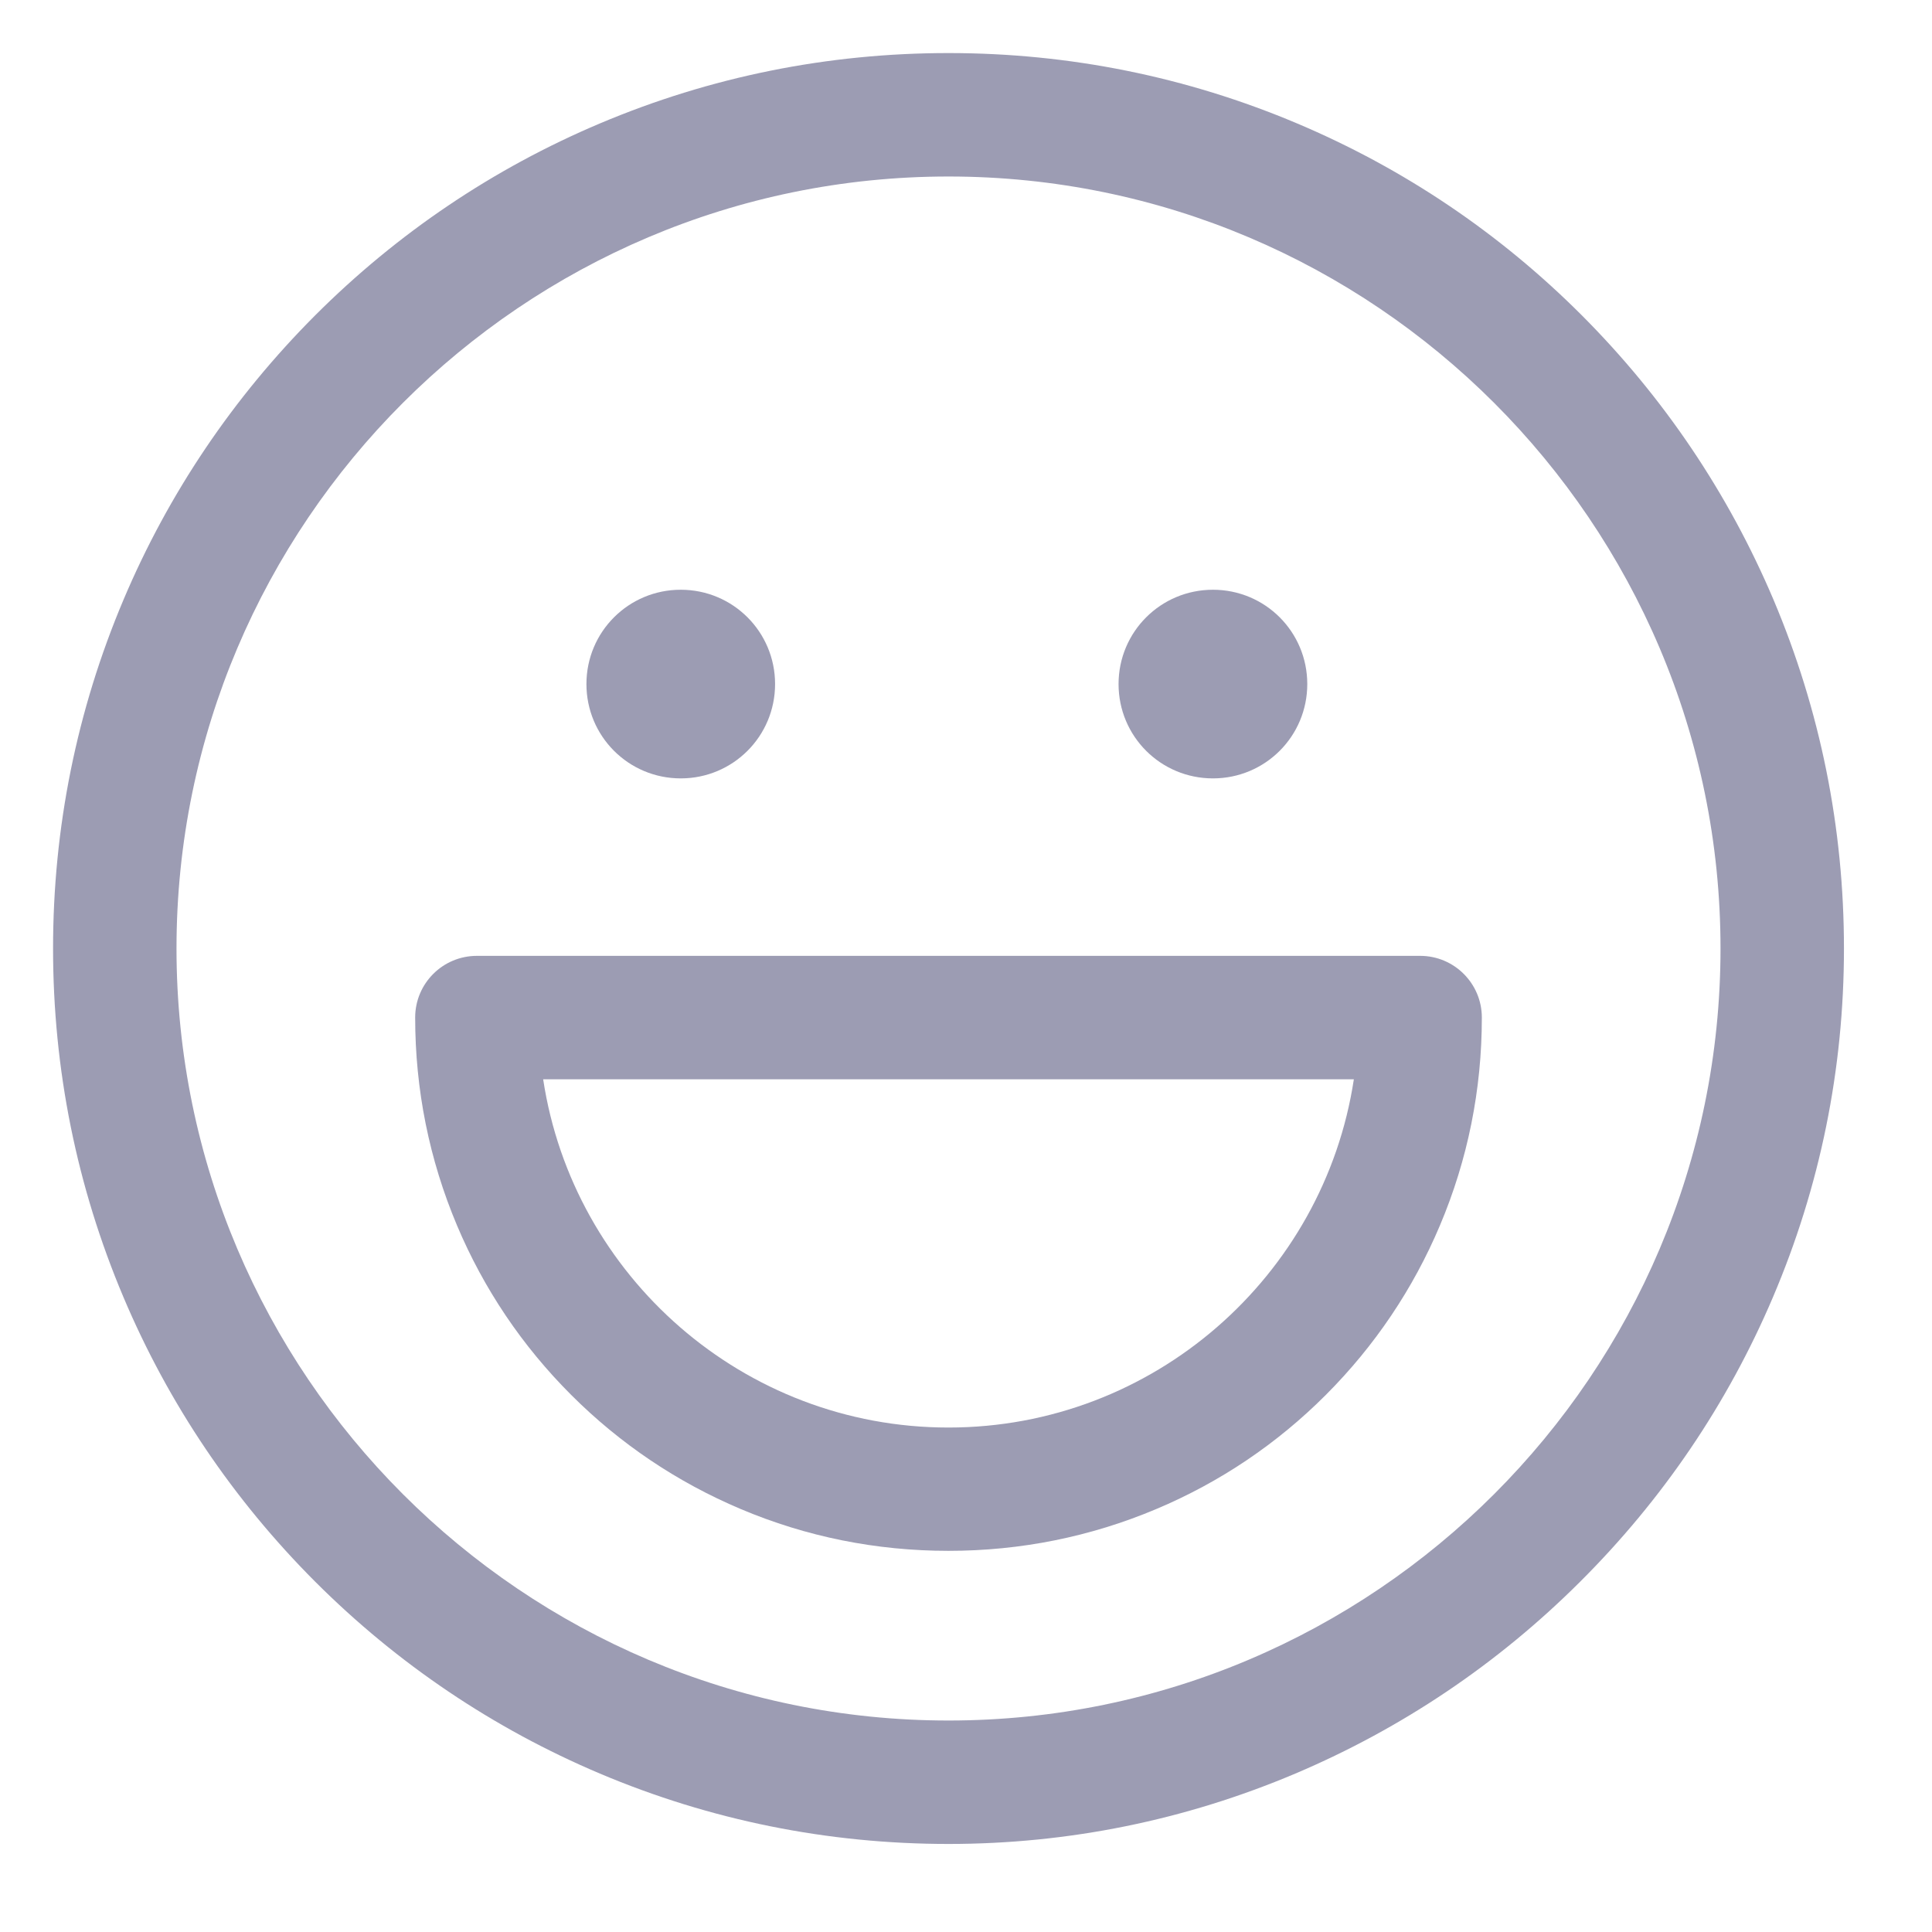 <svg xmlns="http://www.w3.org/2000/svg" width="28" height="28" viewBox="0 0 28 28">
    <g fill="none" fill-rule="evenodd">
        <g fill="#9C9CB3" fill-rule="nonzero">
            <g>
                <g>
                    <g>
                        <path d="M7.747 9.162c0 .757.61 1.367 1.367 1.367s1.367-.61 1.367-1.367-.61-1.367-1.367-1.367-1.367.61-1.367 1.367zm7.712 0c0 .757.61 1.367 1.368 1.367.757 0 1.367-.61 1.367-1.367s-.61-1.367-1.367-1.367-1.368.61-1.368 1.367zm-2.465 12.562c-1.045 0-2.058-.203-3.011-.606-.922-.39-1.748-.945-2.457-1.654-.709-.708-1.267-1.536-1.655-2.457-.402-.954-.606-1.966-.606-3.012 0-.494.4-.894.895-.894h13.67c.493 0 .894.4.894.894 0 1.046-.204 2.058-.607 3.012-.389.921-.945 1.747-1.654 2.457-.708.709-1.535 1.266-2.457 1.654-.953.402-1.966.606-3.012.606zM7.12 14.89c.433 2.853 2.902 5.047 5.874 5.047 2.972 0 5.442-2.194 5.875-5.047H7.12z" transform="translate(-210 -1599) translate(86 1592) translate(124 7) translate(.752 .752)"/>
                        <path d="M7.942 24.952c-1.545-.654-2.934-1.59-4.125-2.78-1.19-1.191-2.127-2.58-2.78-4.125-.676-1.6-1.02-3.3-1.02-5.053 0-1.752.344-3.452 1.02-5.052.653-1.545 1.59-2.933 2.78-4.125 1.191-1.19 2.58-2.127 4.125-2.78 1.6-.676 3.3-1.02 5.052-1.02 1.753 0 3.453.344 5.053 1.02 1.545.653 2.934 1.588 4.125 2.78 1.19 1.192 2.125 2.58 2.78 4.125.676 1.6 1.02 3.3 1.02 5.052 0 1.752-.347 3.453-1.03 5.056-.657 1.543-1.597 2.93-2.795 4.123-1.193 1.19-2.582 2.124-4.126 2.779-1.597.676-3.289 1.02-5.027 1.02-1.752 0-3.452-.344-5.052-1.02zm5.052-23.146c-6.169 0-11.188 5.02-11.188 11.188 0 6.17 5.02 11.189 11.188 11.189 6.17 0 11.189-5.02 11.189-11.189 0-6.169-5.02-11.188-11.189-11.188z" transform="translate(-210 -1599) translate(86 1592) translate(124 7) translate(.752 .752)"/>
                    </g>
                </g>
            </g>
        </g>
    </g>
</svg>
